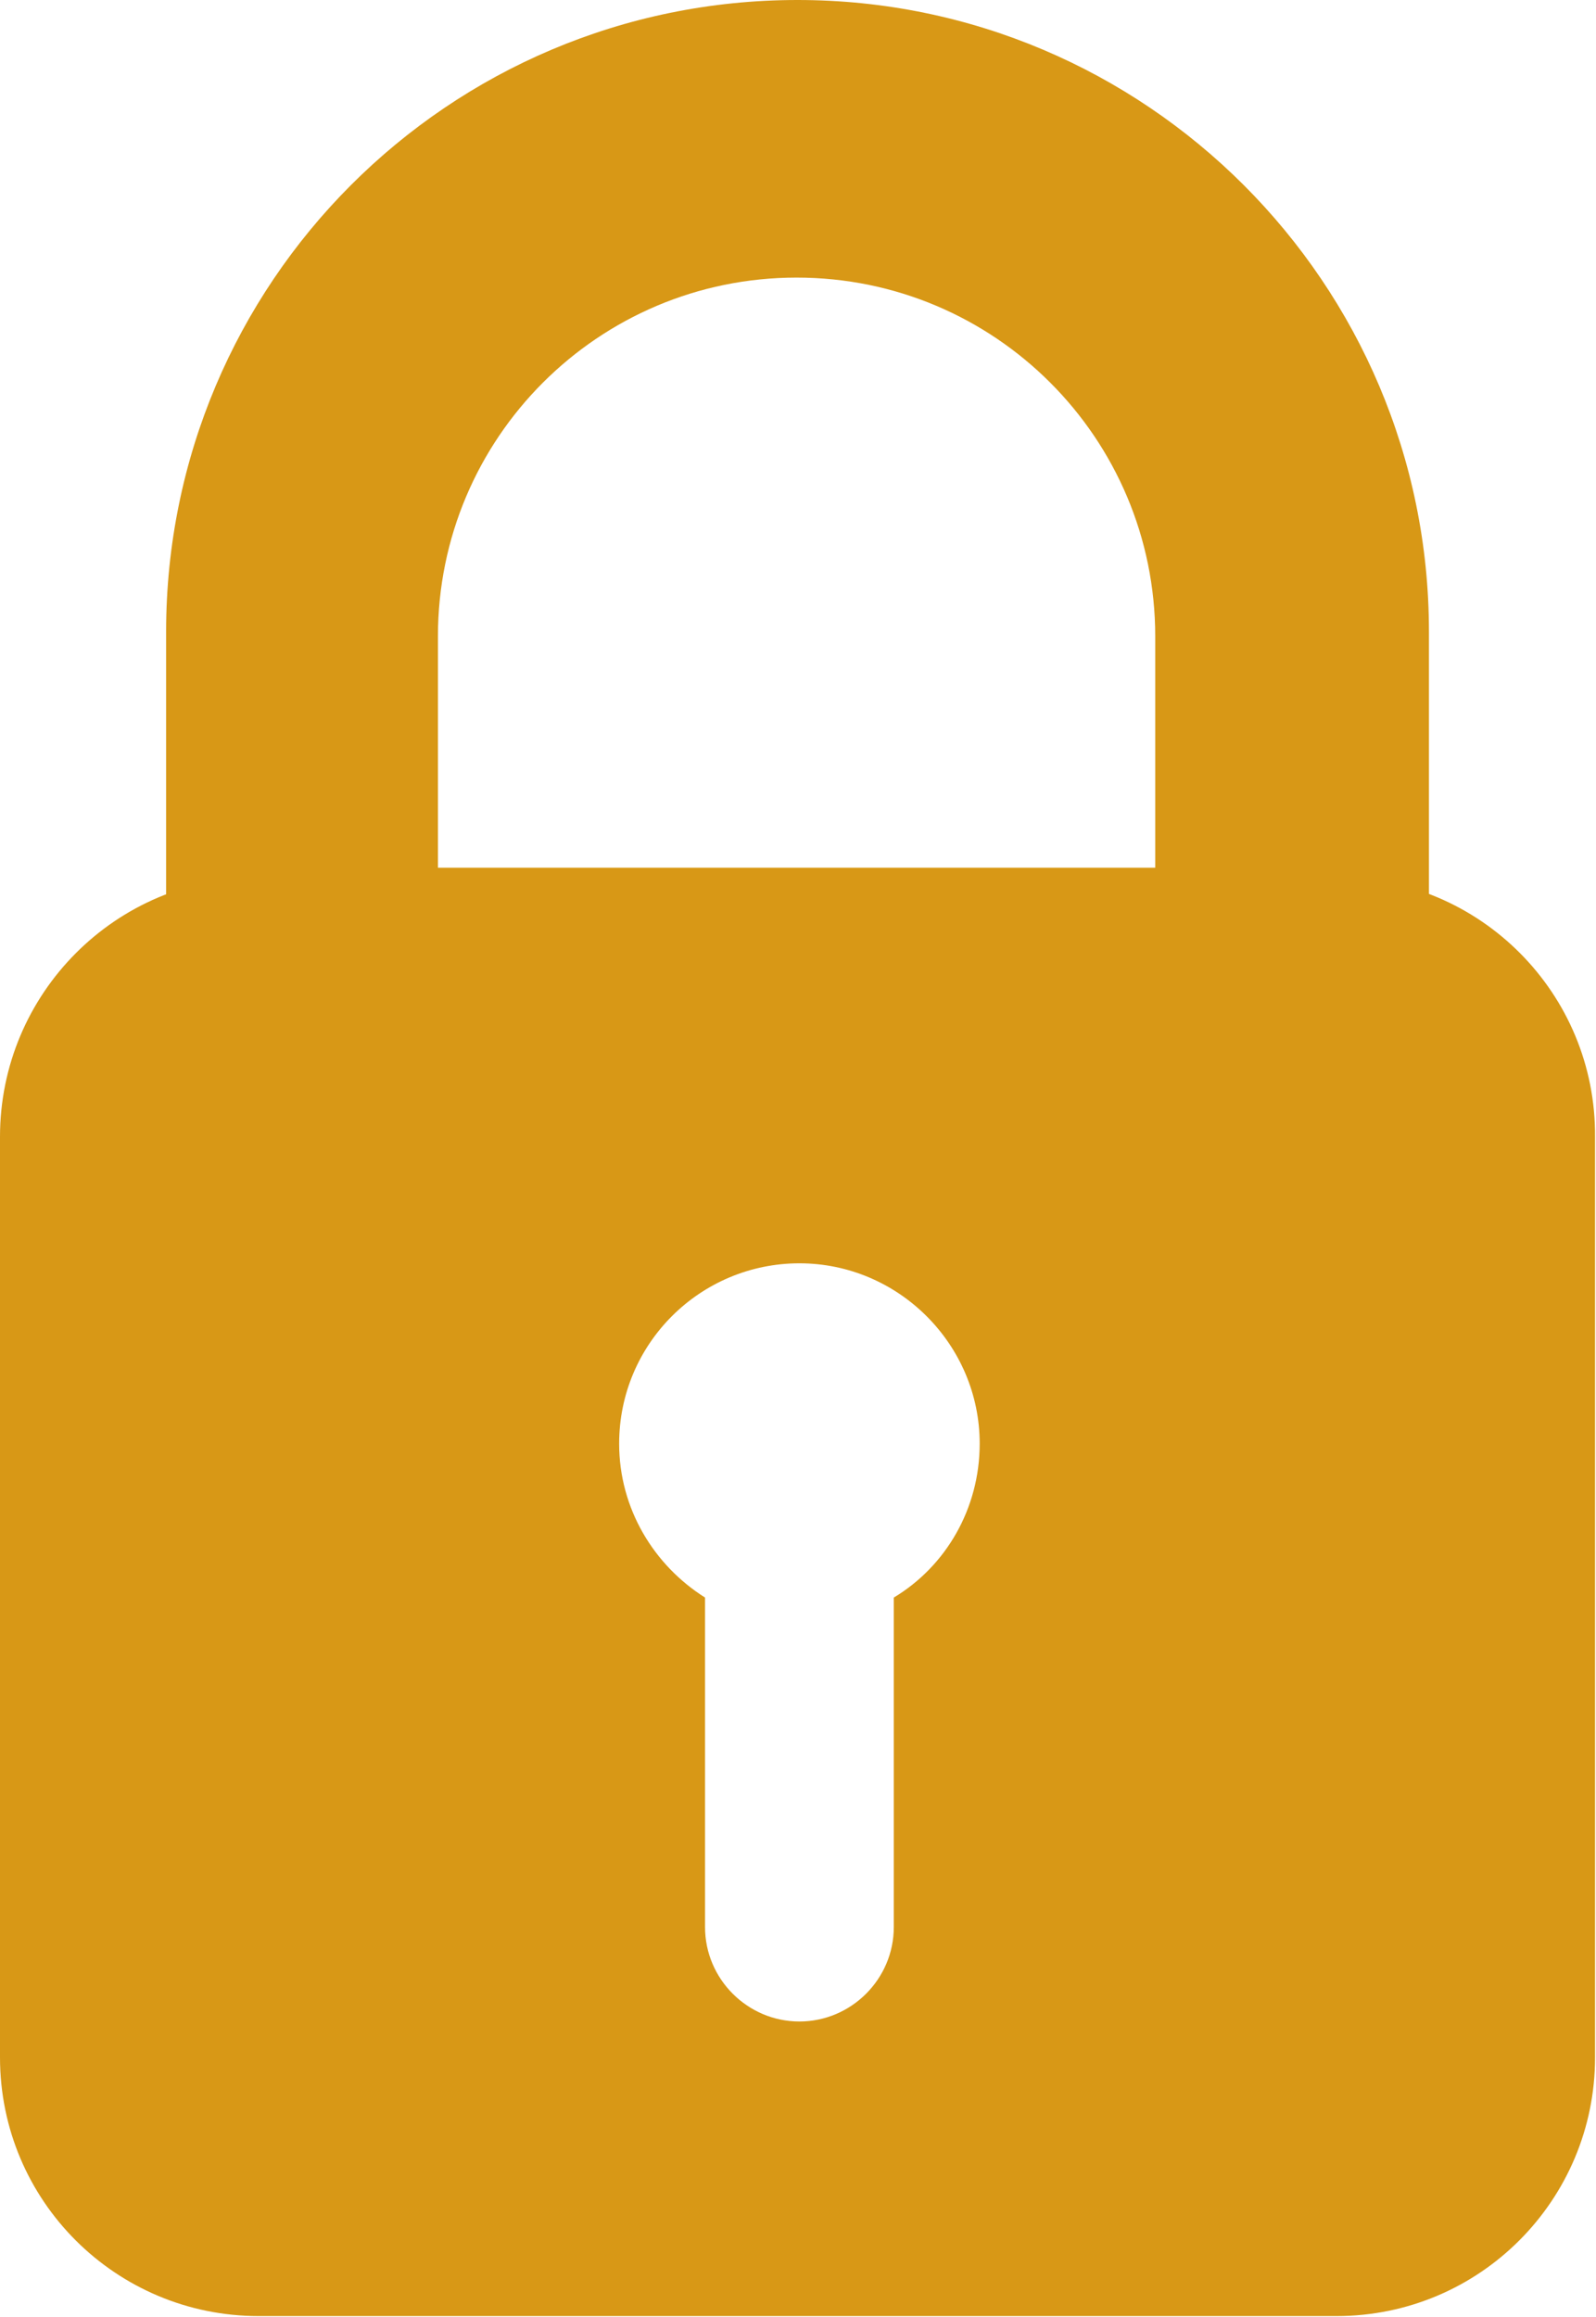 <?xml version="1.0" encoding="utf-8"?>
<!-- Generator: Adobe Illustrator 24.1.2, SVG Export Plug-In . SVG Version: 6.00 Build 0)  -->
<svg version="1.1" id="Layer_2" xmlns="http://www.w3.org/2000/svg" xmlns:xlink="http://www.w3.org/1999/xlink" x="0px" y="0px"
	 viewBox="0 0 169.1 245.4" style="enable-background:new 0 0 169.1 245.4;" xml:space="preserve">
<style type="text/css">
	.st0{fill:#D89816;}
</style>
<path class="st0" d="M141.7,92.9H27.4C12.3,92.9,0,105.2,0,120.4v97.5c0,15.2,12.3,27.4,27.4,27.4h114.2c15.2,0,27.4-12.3,27.4-27.4
	v-97.5C169.1,105.2,156.8,92.9,141.7,92.9z M94.7,169.2v34.9c0,5.5-4.5,10-10,10c-5.5,0-10-4.5-10-10v-34.9
	c-5.4-3.4-9.1-9.4-9.1-16.3c0-10.6,8.6-19.1,19.1-19.1s19.1,8.6,19.1,19.1C103.8,159.8,100.2,165.9,94.7,169.2z"/>
<path class="st0" d="M84.5,0L84.5,0c-37,0-66.9,30-66.9,66.9v27.9h133.8V66.9C151.4,30,121.4,0,84.5,0z M122.5,91.9H46.4V67.4
	c0-21,17-38,38-38h0c21,0,38,17,38,38V91.9z"/>
</svg>
